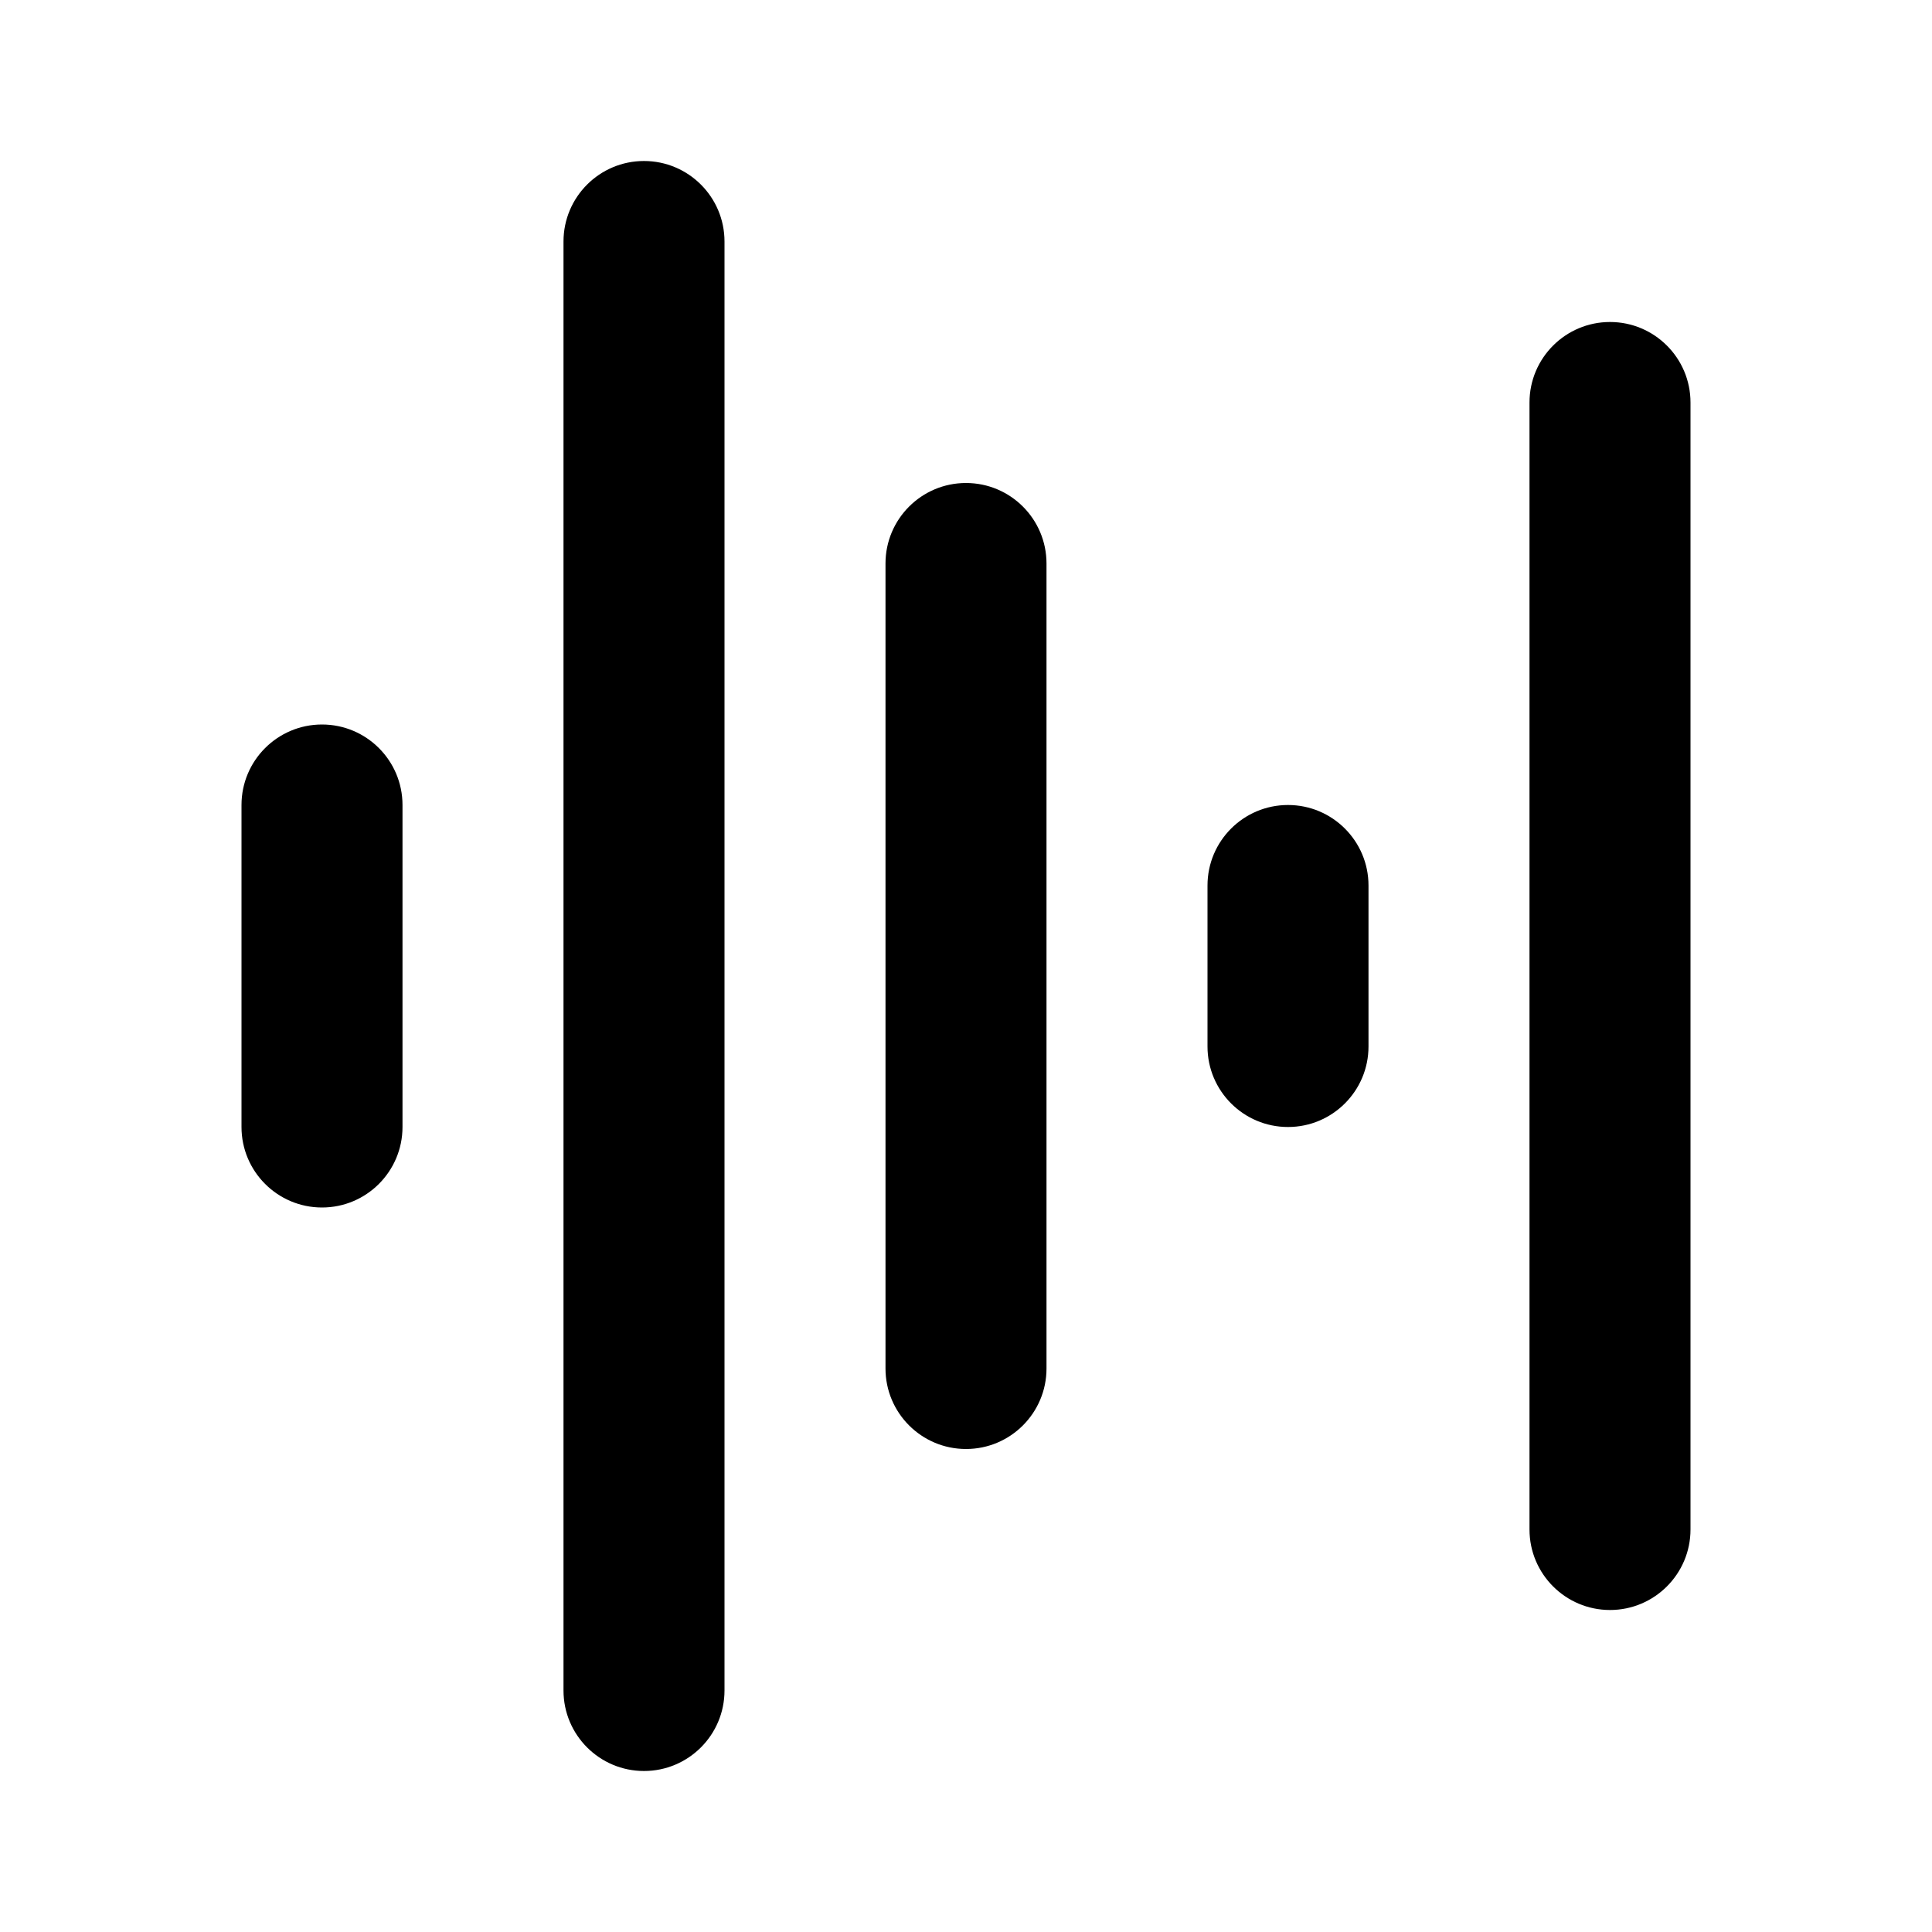 <?xml version="1.0" encoding="utf-8"?>
<svg fill="#000000" width="800px" height="800px" viewBox="0 0 24 24" xmlns="http://www.w3.org/2000/svg">
  <path fill-rule="evenodd" d="M8,2 C8.552,2 9,2.448 9,3 L9,21 C9,21.552 8.552,22 8,22 C7.448,22 7,21.552 7,21 L7,3 C7,2.448 7.448,2 8,2 Z M20,4 C20.552,4 21,4.448 21,5 L21,19 C21,19.552 20.552,20 20,20 C19.448,20 19,19.552 19,19 L19,5 C19,4.448 19.448,4 20,4 Z M12,6 C12.552,6 13,6.448 13,7 L13,17 C13,17.552 12.552,18 12,18 C11.448,18 11,17.552 11,17 L11,7 C11,6.448 11.448,6 12,6 Z M4,9 C4.552,9 5,9.448 5,10 L5,14 C5,14.552 4.552,15 4,15 C3.448,15 3,14.552 3,14 L3,10 C3,9.448 3.448,9 4,9 Z M16,10 C16.552,10 17,10.448 17,11 L17,13 C17,13.552 16.552,14 16,14 C15.448,14 15,13.552 15,13 L15,11 C15,10.448 15.448,10 16,10 Z"/>
</svg>